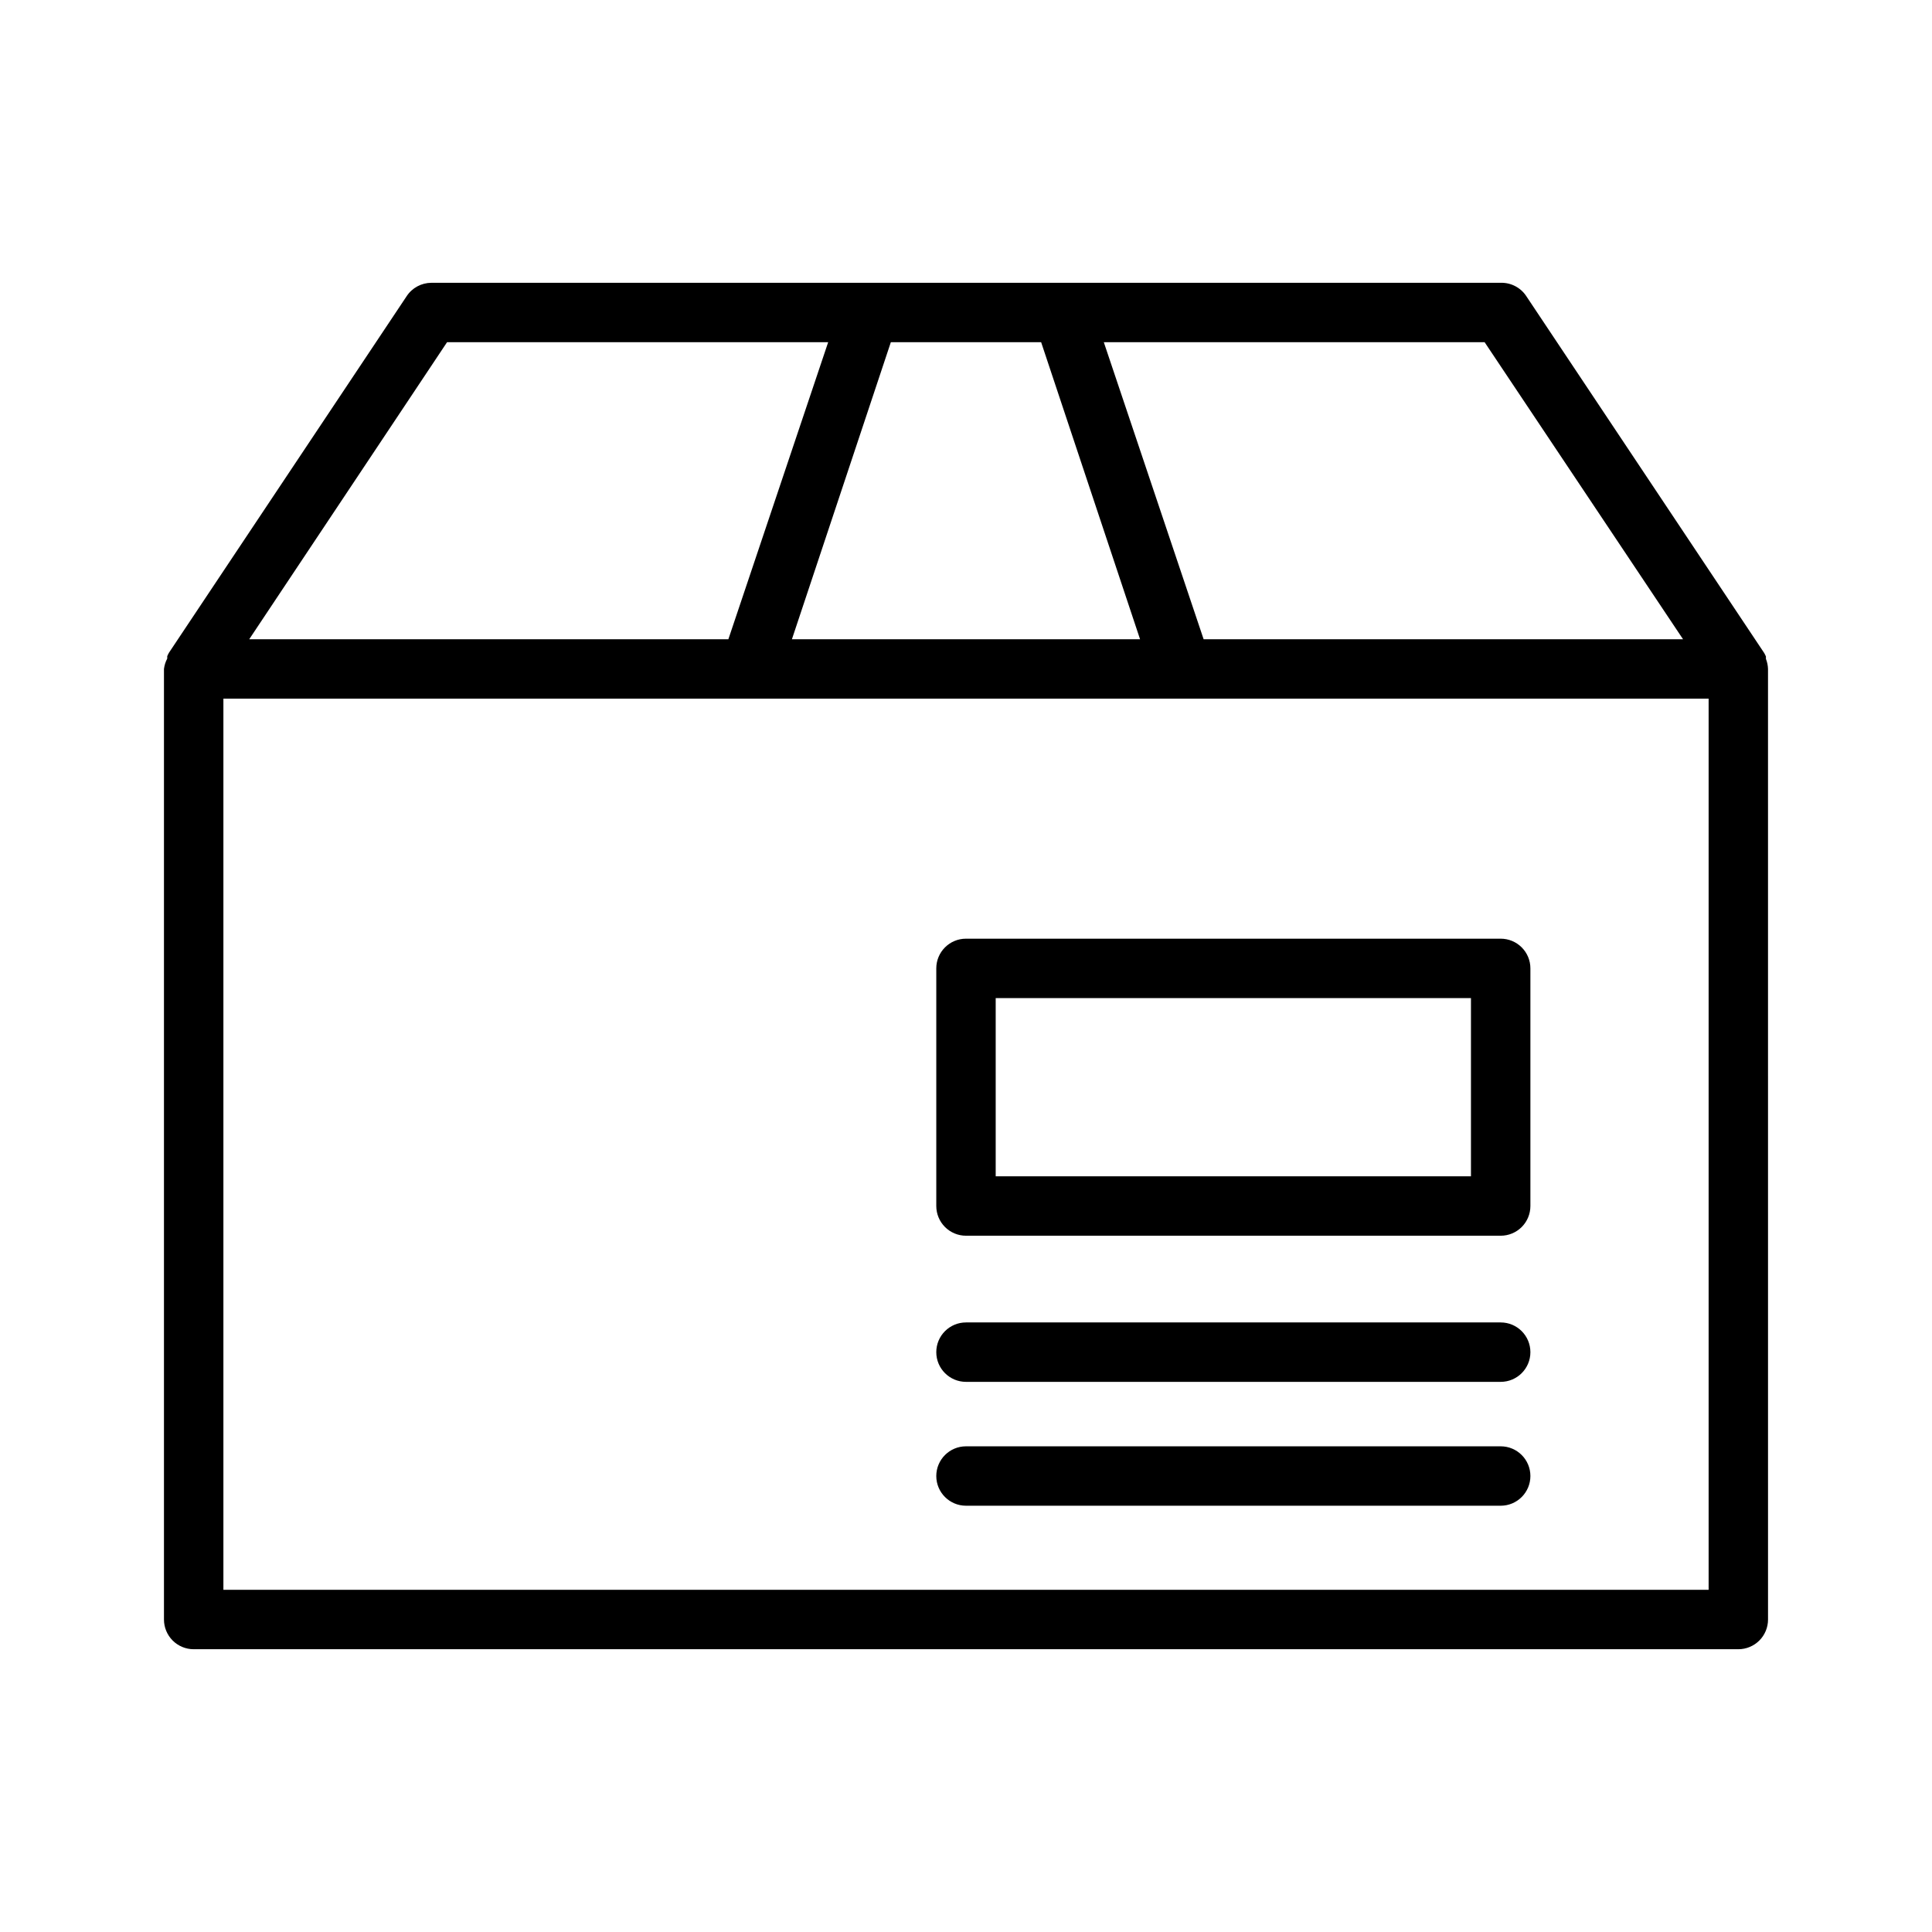 <?xml version="1.0" encoding="UTF-8"?>
<!-- Uploaded to: ICON Repo, www.iconrepo.com, Generator: ICON Repo Mixer Tools -->
<svg fill="#000000" width="800px" height="800px" version="1.1" viewBox="144 144 512 512" xmlns="http://www.w3.org/2000/svg">
 <g>
  <path d="m612.54 321.28c-0.027-0.918-0.211-1.824-0.551-2.676v-0.629c-0.137-0.324-0.293-0.641-0.473-0.945l-62.977-94.465c-1.488-2.324-4.09-3.699-6.848-3.621h-283.39c-2.633 0.016-5.086 1.344-6.531 3.543l-62.977 94.465c-0.18 0.305-0.336 0.617-0.473 0.945v0.629c-0.457 0.855-0.75 1.789-0.867 2.754v251.91c0 2.086 0.832 4.09 2.305 5.566 1.477 1.477 3.481 2.305 5.566 2.305h409.35c2.086 0 4.09-0.828 5.566-2.305 1.477-1.477 2.305-3.481 2.305-5.566zm-22.516-7.871h-127.05l-26.453-78.719h100.92zm-170.11-78.719 26.215 78.719h-92.262l26.215-78.719zm-157.44 0h101l-26.449 78.719h-126.98zm334.33 330.62h-393.6v-236.16h393.6z"/>
  <path d="m400 392.76c-4.348 0-7.875 3.523-7.875 7.871v62.977c0 2.086 0.832 4.09 2.309 5.566 1.477 1.477 3.477 2.305 5.566 2.305h141.7c2.086 0 4.09-0.828 5.566-2.305 1.477-1.477 2.305-3.481 2.305-5.566v-62.977c0-2.09-0.828-4.09-2.305-5.566-1.477-1.477-3.481-2.305-5.566-2.305zm133.82 62.977h-125.95v-47.23l125.95-0.004z"/>
  <path d="m541.7 494.46h-141.7c-4.348 0-7.875 3.527-7.875 7.875 0 4.348 3.527 7.871 7.875 7.871h141.7c4.348 0 7.871-3.523 7.871-7.871 0-4.348-3.523-7.875-7.871-7.875z"/>
  <path d="m541.7 527.29h-141.7c-4.348 0-7.875 3.523-7.875 7.871s3.527 7.871 7.875 7.871h141.7c4.348 0 7.871-3.523 7.871-7.871s-3.523-7.871-7.871-7.871z"/>
 </g>
</svg>